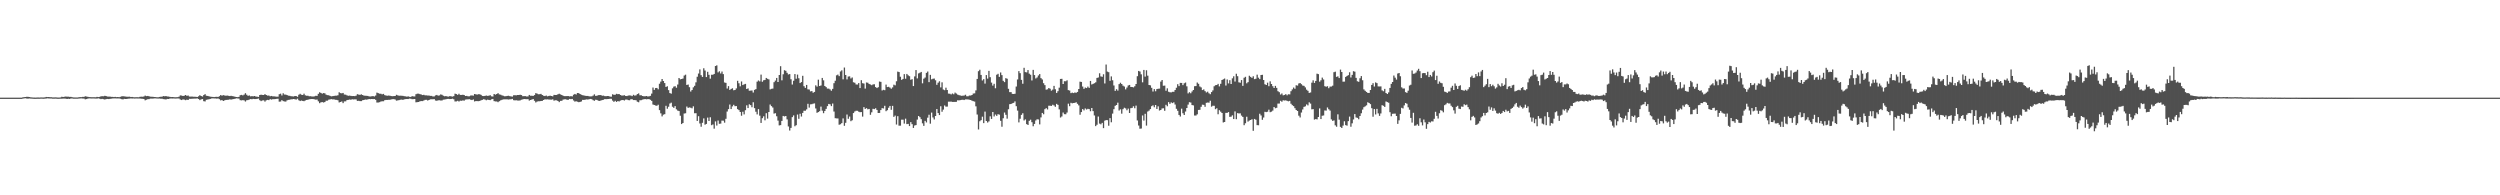 <svg xmlns="http://www.w3.org/2000/svg" width="1920" height="150"><path fill="#4f4f4f" d="M0 75h1v1H0zM1 75h1v1H1zM2 75h1v1H2zM3 75h1v1H3zM4 75h1v1H4zM5 75h1v1H5zM6 75h1v1H6zM7 75h1v1H7zM8 75h1v1H8zM9 75h1v1H9zM10 75h1v1H10zM11 75h1v1H11zM12 75h1v1H12zM13 75h1v1H13zM14 75h1v1H14zM15 75h1v1H15zM16 74.984h1v1H16zM17 74.776h1v1H17zM18 74.574h1v1H18zM19 74.492h1v1H19zM20 74.364h1v1.305H20zM21 74.323h1v1.465H21zM22 74.501h1v1.138H22zM23 74.705h1v1H23zM24 74.796h1v1H24zM25 74.899h1v1H25zM26 74.915h1v1H26zM27 74.943h1v1H27zM28 74.872h1v1H28zM29 74.87h1v1H29zM30 74.879h1v1H30zM31 74.778h1v1H31zM32 74.831h1v1H32zM33 74.856h1v1H33zM34 74.773h1v1H34zM35 74.451h1v1.211H35zM36 74.542h1v1H36zM37 74.512h1v1.124H37zM38 74.666h1v1H38zM39 74.65h1v1H39zM40 74.805h1v1H40zM41 74.815h1v1H41zM42 74.764h1v1H42zM43 74.819h1v1H43zM44 74.915h1v1H44zM45 74.892h1v1H45zM46 74.817h1v1H46zM47 74.281h1v1.527H47zM48 74.499h1v1.204H48zM49 74.284h1v1.442H49zM50 74.112h1v1.657H50zM51 74.236h1v1.776H51zM52 74.226h1v1.604H52zM53 74.38h1v1.577H53zM54 74.4h1v1.204H54zM55 74.657h1v1H55zM56 74.821h1v1H56zM57 74.844h1v1H57zM58 74.84h1v1H58zM59 74.847h1v1H59zM60 74.705h1v1H60zM61 74.556h1v1.071H61zM62 74.579h1v1H62zM63 74.398h1v1.263H63zM64 74.398h1v1.348H64zM65 73.94h1v2.353H65zM66 74.158h1v1.909H66zM67 74.35h1v1.389H67zM68 74.531h1v1.06H68zM69 74.604h1v1H69zM70 74.668h1v1H70zM71 74.627h1v1H71zM72 74.666h1v1H72zM73 74.718h1v1H73zM74 74.391h1v1.321H74zM75 74.535h1v1H75zM76 74.373h1v1.415H76zM77 73.984h1v2.147H77zM78 73.862h1v2.071H78zM79 73.917h1v2.289H79zM80 73.551h1v2.884H80zM81 73.789h1v2.358H81zM82 74.123h1v1.856H82zM83 74.183h1v1.902H83zM84 74.187h1v1.74H84zM85 74.384h1v1.376H85zM86 74.412h1v1.197H86zM87 74.556h1v1.007H87zM88 74.4h1v1.174H88zM89 74.606h1v1H89zM90 74.499h1v1.124H90zM91 74.641h1v1H91zM92 74.359h1v1.485H92zM93 73.977h1v2.213H93zM94 73.878h1v2.479H94zM95 74.018h1v1.916H95zM96 74.149h1v1.865H96zM97 74.295h1v1.691H97zM98 74.268h1v1.52H98zM99 74.247h1v1.479H99zM100 74.526h1v1.051H100zM101 74.462h1v1.22H101zM102 74.632h1v1H102zM103 74.712h1v1H103zM104 74.629h1v1H104zM105 74.666h1v1H105zM106 74.696h1v1H106zM107 74.352h1v1.323H107zM108 74.247h1v1.582H108zM109 74.311h1v1.566H109zM110 74.098h1v1.955H110zM111 73.434h1v3.635H111zM112 73.812h1v2.76H112zM113 73.663h1v2.518H113zM114 73.92h1v2.227H114zM115 74.242h1v1.508H115zM116 74.309h1v1.433H116zM117 74.332h1v1.415H117zM118 74.483h1v1.112H118zM119 74.533h1v1.025H119zM120 74.675h1v1H120zM121 74.721h1v1H121zM122 74.464h1v1.211H122zM123 74.272h1v1.547H123zM124 74.254h1v1.593H124zM125 73.801h1v2.328H125zM126 73.929h1v2.303H126zM127 73.755h1v2.637H127zM128 74.103h1v1.893H128zM129 74.13h1v1.891H129zM130 74.407h1v1.284H130zM131 74.522h1v1.085H131zM132 74.471h1v1.192H132zM133 74.595h1v1.037H133zM134 74.714h1v1H134zM135 74.65h1v1H135zM136 74.604h1v1H136zM137 74.238h1v1.442H137zM138 73.29h1v3.147H138zM139 73.366h1v3.47H139zM140 73.739h1v2.602H140zM141 73.512h1v3.005H141zM142 72.963h1v3.992H142zM143 73.597h1v2.93H143zM144 73.343h1v3.456H144zM145 74.149h1v1.737H145zM146 74.165h1v1.753H146zM147 74.128h1v1.696H147zM148 74.313h1v1.465H148zM149 74.274h1v1.472H149zM150 74.359h1v1.366H150zM151 74.483h1v1.076H151zM152 73.938h1v2.094H152zM153 73.093h1v3.834H153zM154 73.714h1v2.616H154zM155 74.133h1v1.943H155zM156 72.993h1v4.717H156zM157 72.308h1v5.601H157zM158 73.542h1v3.095H158zM159 73.654h1v2.772H159zM160 73.929h1v2.316H160zM161 74.233h1v1.756H161zM162 74.352h1v1.289H162zM163 74.444h1v1.064H163zM164 74.547h1v1.094H164zM165 74.409h1v1.231H165zM166 74.352h1v1.412H166zM167 74.444h1v1.195H167zM168 73.883h1v2.291H168zM169 72.988h1v4.106H169zM170 73.469h1v3.392H170zM171 73.057h1v4.511H171zM172 73.297h1v3.832H172zM173 73.526h1v3.225H173zM174 73.375h1v3.298H174zM175 73.563h1v3.019H175zM176 73.789h1v2.506H176zM177 73.592h1v2.923H177zM178 73.849h1v2.371H178zM179 73.988h1v2.11H179zM180 74.297h1v1.556H180zM181 74.51h1v1.016H181zM182 74.599h1v1H182zM183 74.4h1v1.318H183zM184 73.093h1v3.843H184zM185 72.858h1v4.246H185zM186 73.29h1v3.637H186zM187 72.649h1v4.468H187zM188 71.555h1v6.436H188zM189 72.757h1v4.266H189zM190 73.553h1v3.278H190zM191 73.311h1v3.122H191zM192 73.981h1v2.078H192zM193 73.842h1v2.401H193zM194 73.981h1v1.93H194zM195 73.723h1v2.374H195zM196 74.117h1v1.959H196zM197 74.261h1v1.685H197zM198 74.421h1v1.279H198zM199 72.956h1v3.996H199zM200 72.727h1v4.928H200zM201 72.901h1v4.28H201zM202 72.974h1v4.056H202zM203 72.311h1v5.713H203zM204 72.958h1v4.081H204zM205 73.407h1v3.28H205zM206 73.393h1v3.532H206zM207 73.913h1v2.241H207zM208 73.666h1v2.806H208zM209 73.995h1v2.181H209zM210 73.97h1v2.229H210zM211 74.135h1v1.939H211zM212 74.256h1v1.687H212zM213 74.226h1v1.595H213zM214 72.327h1v5.754H214zM215 71.931h1v6.024H215zM216 73.318h1v3.598H216zM217 71.645h1v6.029H217zM218 72.601h1v5.31H218zM219 72.67h1v5.372H219zM220 72.993h1v4.083H220zM221 73.48h1v3.209H221zM222 73.574h1v2.998H222zM223 73.869h1v2.394H223zM224 73.991h1v2.234H224zM225 74.071h1v1.946H225zM226 73.707h1v2.534H226zM227 73.769h1v2.708H227zM228 74.345h1v1.433H228zM229 72.764h1v4.241H229zM230 72.057h1v5.587H230zM231 72.748h1v4.463H231zM232 72.965h1v4.569H232zM233 71.915h1v5.818H233zM234 73.206h1v3.955H234zM235 73.503h1v3.264H235zM236 73.542h1v3.074H236zM237 73.931h1v2.309H237zM238 73.895h1v2.252H238zM239 74.084h1v1.959H239zM240 74.142h1v1.939H240zM241 74.007h1v2.277H241zM242 73.59h1v2.948H242zM243 73.647h1v2.797H243zM244 72.031h1v5.772H244zM245 70.862h1v8.37H245zM246 71.379h1v7.226H246zM247 71.958h1v6.432H247zM248 71.466h1v7.304H248zM249 71.702h1v6.686H249zM250 72.723h1v4.63H250zM251 73.05h1v4.285H251zM252 73.171h1v3.367H252zM253 73.645h1v2.712H253zM254 73.995h1v2.138H254zM255 73.851h1v2.49H255zM256 73.684h1v2.596H256zM257 73.448h1v3.175H257zM258 73.469h1v3.243H258zM259 73.158h1v3.85H259zM260 70.855h1v7.842H260zM261 71.503h1v6.837H261zM262 71.667h1v6.267H262zM263 71.381h1v7.826H263zM264 72.624h1v5.255H264zM265 72.688h1v5.136H265zM266 73.212h1v3.632H266zM267 73.597h1v3.083H267zM268 73.439h1v2.996H268zM269 73.624h1v2.985H269zM270 73.785h1v2.456H270zM271 73.743h1v2.639H271zM272 73.846h1v2.456H272zM273 73.476h1v2.87H273zM274 72.322h1v5.219H274zM275 72.636h1v4.77H275zM276 72.874h1v4.791H276zM277 72.457h1v5.209H277zM278 72.977h1v4.024H278zM279 73.425h1v3.381H279zM280 73.508h1v2.934H280zM281 73.597h1v2.937H281zM282 73.666h1v2.685H282zM283 74.043h1v2.01H283zM284 74.094h1v2.115H284zM285 73.933h1v2.124H285zM286 73.762h1v2.383H286zM287 74.098h1v1.971H287zM288 73.37h1v3.294H288zM289 71.109h1v7.636H289zM290 71.516h1v7.228H290zM291 71.94h1v6.567H291zM292 71.999h1v5.995H292zM293 72.427h1v5.326H293zM294 72.073h1v5.706H294zM295 73.066h1v3.889H295zM296 73.393h1v3.374H296zM297 73.515h1v3.223H297zM298 73.386h1v3.255H298zM299 73.505h1v3.152H299zM300 73.764h1v2.598H300zM301 73.858h1v2.316H301zM302 73.762h1v2.387H302zM303 73.721h1v2.696H303zM304 72.791h1v4.514H304zM305 73.196h1v3.923H305zM306 73.528h1v3.385H306zM307 73.489h1v3.115H307zM308 73.544h1v2.959H308zM309 73.64h1v3.069H309zM310 73.883h1v2.396H310zM311 73.965h1v2.152H311zM312 74.222h1v1.794H312zM313 73.972h1v2.087H313zM314 74.348h1v1.396H314zM315 74.423h1v1.398H315zM316 73.81h1v2.369H316zM317 74.052h1v2.101H317zM318 74.082h1v1.941H318zM319 72.334h1v6.265H319zM320 71.917h1v6.546H320zM321 71.947h1v6.365H321zM322 72.269h1v5.537H322zM323 72.565h1v5.04H323zM324 73h1v4.656H324zM325 72.832h1v4.401H325zM326 73.235h1v3.474H326zM327 73.219h1v3.422H327zM328 73.37h1v3.843H328zM329 73.345h1v3.436H329zM330 73.613h1v2.694H330zM331 73.643h1v2.586H331zM332 74.1h1v2.129H332zM333 74.016h1v2.094H333zM334 73.277h1v3.937H334zM335 72.913h1v4.479H335zM336 73.473h1v3.559H336zM337 73.254h1v3.763H337zM338 72.475h1v4.733H338zM339 72.814h1v4.36H339zM340 73.533h1v3.012H340zM341 73.956h1v2.506H341zM342 73.782h1v2.467H342zM343 74.11h1v1.886H343zM344 74.167h1v1.744H344zM345 73.789h1v2.271H345zM346 73.968h1v2.081H346zM347 74.176h1v1.614H347zM348 73.824h1v2.417H348zM349 71.956h1v5.992H349zM350 72.267h1v5.608H350zM351 72.842h1v4.594H351zM352 71.965h1v6.001H352zM353 72.933h1v4.376H353zM354 72.917h1v4.486H354zM355 72.778h1v4.328H355zM356 72.935h1v4.397H356zM357 73.73h1v2.749H357zM358 73.624h1v2.694H358zM359 74.007h1v2.264H359zM360 73.908h1v2.275H360zM361 73.375h1v3.202H361zM362 73.247h1v3.596H362zM363 73.489h1v2.916H363zM364 72.169h1v5.772H364zM365 72.43h1v5.189H365zM366 72.649h1v5.008H366zM367 72.35h1v5.351H367zM368 72.4h1v5.12H368zM369 72.862h1v4.138H369zM370 73.695h1v3.003H370zM371 73.798h1v2.374H371zM372 73.606h1v2.873H372zM373 73.363h1v3.619H373zM374 73.624h1v2.916H374zM375 73.469h1v3.257H375zM376 73.13h1v3.754H376zM377 73.988h1v2.303H377zM378 74.162h1v1.833H378zM379 72.205h1v5.45H379zM380 72.695h1v5.251H380zM381 72.201h1v5.704H381zM382 71.53h1v6.951H382zM383 72.503h1v5.2H383zM384 72.697h1v4.399H384zM385 73.231h1v3.449H385zM386 73.505h1v2.85H386zM387 73.954h1v2.358H387zM388 73.885h1v2.399H388zM389 73.675h1v2.598H389zM390 73.524h1v2.923H390zM391 73.853h1v2.444H391zM392 74.059h1v2.202H392zM393 74.213h1v1.694H393zM394 73.169h1v3.763H394zM395 73.13h1v3.955H395zM396 73.235h1v3.745H396zM397 72.947h1v4.257H397zM398 72.968h1v4.276H398zM399 72.757h1v4.36H399zM400 73.027h1v3.555H400zM401 73.878h1v2.47H401zM402 73.851h1v2.202H402zM403 73.817h1v2.33H403zM404 74.091h1v2.113H404zM405 74.039h1v2.103H405zM406 72.901h1v4.347H406zM407 73.51h1v3.294H407zM408 73.54h1v2.882H408zM409 73.672h1v2.392H409zM410 73.032h1v4.399H410zM411 71.539h1v7.141H411zM412 71.887h1v6.12H412zM413 72.4h1v5.395H413zM414 72.361h1v5.431H414zM415 72.075h1v5.47H415zM416 72.981h1v4.472H416zM417 73.505h1v3.307H417zM418 73.803h1v2.461H418zM419 73.352h1v3.049H419zM420 73.968h1v2.328H420zM421 73.672h1v2.767H421zM422 73.483h1v3.01H422zM423 73.743h1v2.788H423zM424 73.97h1v2.335H424zM425 72.842h1v4.466H425zM426 72.984h1v3.999H426zM427 72.915h1v4.154H427zM428 72.388h1v5.203H428zM429 71.981h1v6.441H429zM430 72.519h1v4.935H430zM431 72.949h1v4.486H431zM432 73.51h1v2.992H432zM433 73.844h1v2.442H433zM434 73.833h1v2.415H434zM435 73.789h1v2.845H435zM436 73.773h1v2.843H436zM437 74.014h1v1.957H437zM438 73.812h1v2.362H438zM439 74.059h1v1.936H439zM440 72.778h1v4.392H440zM441 72.128h1v5.887H441zM442 72.624h1v5.152H442zM443 71.418h1v6.702H443zM444 71.519h1v6.97H444zM445 72.208h1v6.056H445zM446 72.764h1v5.184H446zM447 73.103h1v3.591H447zM448 73.293h1v3.474H448zM449 73.579h1v2.98H449zM450 73.702h1v2.623H450zM451 73.67h1v2.79H451zM452 73.965h1v2.216H452zM453 74.052h1v1.925H453zM454 73.991h1v2.209H454zM455 73.407h1v3.566H455zM456 72.469h1v4.955H456zM457 73.622h1v2.998H457zM458 73.537h1v3.211H458zM459 73.082h1v4.269H459zM460 72.986h1v4.53H460zM461 72.99h1v4.198H461zM462 73.537h1v3.33H462zM463 73.446h1v3.225H463zM464 73.824h1v2.255H464zM465 73.883h1v2.325H465zM466 73.73h1v2.348H466zM467 73.794h1v2.213H467zM468 74.192h1v1.611H468zM469 74.263h1v1.616H469zM470 72.391h1v4.864H470zM471 72.803h1v5.429H471zM472 72.739h1v4.678H472zM473 72.027h1v6.283H473zM474 72.34h1v5.292H474zM475 72.201h1v5.706H475zM476 72.94h1v4.324H476zM477 73.354h1v3.536H477zM478 73.354h1v3.456H478zM479 73.107h1v4.102H479zM480 73.689h1v2.79H480zM481 73.771h1v2.66H481zM482 73.382h1v3.511H482zM483 73.256h1v3.758H483zM484 73.393h1v2.84H484zM485 73.808h1v2.396H485zM486 72.803h1v4.07H486zM487 73.434h1v3.422H487zM488 73.238h1v3.742H488zM489 72.267h1v5.887H489zM490 71.745h1v6.796H490zM491 73.18h1v3.832H491zM492 73.18h1v3.799H492zM493 73.721h1v2.786H493zM494 73.922h1v2.337H494zM495 73.911h1v2.152H495zM496 73.714h1v2.568H496zM497 74.087h1v2.051H497zM498 73.97h1v2.17H498zM499 73.624h1v3.005H499zM500 71.896h1v5.55H500zM501 67.202h1v13.094H501zM502 69.017h1v11.602H502zM503 67.621h1v13.454H503zM504 67.552h1v13.699H504zM505 68.619h1v11.829H505zM506 64.314h1v20.286H506zM507 62.659h1v24.379H507zM508 60.677h1v28.734H508zM509 62.199h1v25.871H509zM510 63.778h1v23.935H510zM511 66.788h1v14.484H511zM512 66.229h1v17.299H512zM513 69.218h1v12.758H513zM514 71.498h1v7.99H514zM515 71.922h1v6.926H515zM516 67.82h1v14.138H516zM517 66.508h1v16.329H517zM518 66.216h1v15.28H518zM519 67.394h1v16.576H519zM520 64.915h1v20.002H520zM521 59.903h1v25.418H521zM522 60.947h1v27.956H522zM523 60.661h1v34.601H523zM524 60.301h1v34.159H524zM525 57.992h1v29.185H525zM526 57.36h1v29.636H526zM527 65.213h1v16.628H527zM528 64.918h1v17.903H528zM529 66.987h1v15.5H529zM530 70.285h1v12.458H530zM531 69.095h1v14.127H531zM532 67.094h1v14.589H532zM533 65.877h1v21.092H533zM534 63.213h1v23.731H534zM535 58.953h1v33.919H535zM536 56.461h1v32.769H536zM537 53.275h1v41.529H537zM538 57.777h1v39.574H538zM539 59.088h1v35.216H539zM540 52.43h1v38.496H540zM541 54.163h1v41.604H541zM542 59.171h1v36.029H542zM543 55.14h1v35.2H543zM544 57.447h1v35.482H544zM545 60.425h1v29.62H545zM546 57.381h1v38.789H546zM547 57.401h1v38.174H547zM548 56.779h1v42.017H548zM549 50.677h1v42.573H549zM550 50.187h1v46.242H550zM551 55.618h1v36.96H551zM552 54.728h1v40.332H552zM553 56.419h1v38.508H553zM554 54.925h1v37.709H554zM555 56.925h1v35.761H555zM556 63.354h1v30.856H556zM557 63.629h1v27.594H557zM558 68.012h1v17.652H558zM559 66.158h1v17.631H559zM560 69.061h1v11.238H560zM561 68.278h1v15.484H561zM562 67.763h1v13.969H562zM563 69.301h1v11.197H563zM564 69.136h1v12.438H564zM565 67.896h1v13.566H565zM566 62.043h1v21.758H566zM567 63.94h1v20.625H567zM568 66.325h1v19.716H568zM569 62.59h1v26.294H569zM570 65.334h1v20.483H570zM571 64.78h1v23.069H571zM572 64.435h1v20.224H572zM573 68.34h1v12.55H573zM574 67.877h1v15.134H574zM575 69.699h1v10.403H575zM576 69.603h1v11.149H576zM577 69.5h1v12.868H577zM578 71.075h1v7.464H578zM579 69.04h1v13.994H579zM580 68.436h1v17.377H580zM581 62.716h1v25.125H581zM582 61.789h1v22.012H582zM583 62.533h1v26.31H583zM584 57.319h1v37.086H584zM585 62.766h1v28.027H585zM586 61.656h1v27.672H586zM587 61.386h1v31.009H587zM588 59.853h1v27.107H588zM589 60.512h1v30.57H589zM590 60.96h1v25.035H590zM591 68.674h1v11.618H591zM592 68.204h1v13.298H592zM593 68.047h1v14.516H593zM594 63.11h1v24.125H594zM595 61.915h1v25.038H595zM596 59.873h1v29.432H596zM597 62.991h1v29.606H597zM598 57.623h1v38.682H598zM599 50.853h1v45.255H599zM600 61.716h1v31.142H600zM601 57.037h1v31.998H601zM602 53.906h1v35.516H602zM603 54.364h1v34.717H603zM604 55.916h1v35.761H604zM605 57.182h1v39.952H605zM606 56.898h1v43.335H606zM607 60.883h1v37.345H607zM608 64.915h1v25.058H608zM609 62.02h1v26.601H609zM610 56.873h1v40.082H610zM611 60.471h1v35.702H611zM612 57.319h1v30.655H612zM613 60.114h1v31.115H613zM614 63.773h1v23.584H614zM615 63.032h1v26.448H615zM616 58.214h1v28.524H616zM617 66.206h1v18.86H617zM618 67.488h1v17.551H618zM619 65.204h1v18.819H619zM620 68.603h1v11.096H620zM621 68.765h1v13.857H621zM622 70.21h1v9.927H622zM623 69.944h1v10.076H623zM624 71.244h1v8.354H624zM625 70.596h1v8.814H625zM626 65.547h1v17.757H626zM627 66.531h1v20.124H627zM628 61.205h1v24.868H628zM629 66.039h1v19.387H629zM630 65.625h1v16.267H630zM631 59.859h1v25.152H631zM632 61.7h1v25.239H632zM633 66.048h1v19.208H633zM634 66.911h1v16.686H634zM635 68.067h1v13.454H635zM636 68.024h1v11.788H636zM637 68.655h1v11.488H637zM638 69.681h1v11.824H638zM639 68.275h1v11.215H639zM640 63.876h1v21.781H640zM641 62.013h1v28.785H641zM642 57.85h1v33.09H642zM643 57.31h1v33.676H643zM644 58.452h1v37.363H644zM645 54.886h1v40.54H645zM646 54.03h1v40.529H646zM647 60.903h1v30.016H647zM648 51.846h1v44.749H648zM649 57.61h1v36.683H649zM650 60.979h1v26.988H650zM651 58.761h1v32.499H651zM652 58.605h1v30.913H652zM653 60.26h1v32.843H653zM654 59.491h1v32.852H654zM655 63.181h1v23.642H655zM656 63.547h1v22.035H656zM657 64.851h1v20.192H657zM658 64.897h1v20.179H658zM659 63.771h1v21.998H659zM660 67.625h1v18.528H660zM661 61.606h1v24.454H661zM662 63.885h1v25.649H662zM663 64.153h1v18.135H663zM664 68.031h1v15.647H664zM665 63.329h1v19.698H665zM666 63.56h1v20.414H666zM667 64.455h1v19.217H667zM668 64.854h1v23.323H668zM669 65.426h1v20.838H669zM670 64.815h1v18.75H670zM671 64.705h1v19.13H671zM672 66.85h1v16.315H672zM673 67.621h1v16.803H673zM674 66.953h1v19.838H674zM675 62.643h1v24.097H675zM676 62.894h1v21.657H676zM677 69.463h1v13.607H677zM678 68.976h1v14.303H678zM679 69.257h1v12.021H679zM680 64.95h1v20.453H680zM681 66.843h1v17.789H681zM682 66.644h1v16.095H682zM683 67.271h1v14.083H683zM684 68.127h1v16.201H684zM685 67.133h1v14.179H685zM686 65.005h1v24.772H686zM687 65.531h1v23.262H687zM688 62.414h1v33.207H688zM689 54.993h1v34.255H689zM690 55.362h1v41.167H690zM691 58.932h1v37.576H691zM692 61.329h1v30.584H692zM693 60.612h1v31.309H693zM694 56.918h1v37.986H694zM695 60.443h1v30.68H695zM696 56.804h1v38.553H696zM697 57.857h1v37.267H697zM698 58.532h1v38.288H698zM699 61.217h1v32.557H699zM700 60.839h1v34.546H700zM701 66.119h1v32.136H701zM702 58.681h1v37.723H702zM703 53.806h1v42.259H703zM704 60.194h1v31.637H704zM705 56.374h1v32.708H705zM706 55.836h1v34.184H706zM707 55.231h1v36.303H707zM708 64.011h1v30.721H708zM709 60.429h1v36.256H709zM710 59.562h1v33.259H710zM711 55.982h1v38.061H711zM712 54.916h1v35.436H712zM713 63.073h1v25.031H713zM714 57.497h1v37.464H714zM715 60.949h1v25.523H715zM716 60.45h1v29.785H716zM717 60.303h1v31.44H717zM718 61.62h1v27.475H718zM719 65.112h1v18.629H719zM720 63.503h1v23.323H720zM721 62.418h1v25.974H721zM722 67.117h1v14.488H722zM723 63.229h1v22.561H723zM724 68.765h1v15.415H724zM725 69.28h1v11.71H725zM726 67.305h1v14.607H726zM727 69.141h1v12.749H727zM728 71.878h1v6.214H728zM729 71.963h1v6.118H729zM730 72.489h1v5.566H730zM731 71.791h1v6.487H731zM732 72.382h1v5.878H732zM733 71.132h1v7.16H733zM734 71.841h1v6.347H734zM735 72.649h1v4.358H735zM736 73.084h1v4.028H736zM737 73.331h1v3.55H737zM738 73.59h1v3.133H738zM739 73.487h1v3.131H739zM740 73.389h1v3.468H740zM741 72.775h1v3.577H741zM742 73.945h1v2.385H742zM743 73.924h1v2.472H743zM744 73.389h1v3.182H744zM745 73.391h1v3.397H745zM746 72.968h1v4.413H746zM747 71.841h1v5.892H747zM748 71.663h1v6.349H748zM749 69.429h1v12.209H749zM750 60.622h1v27.356H750zM751 54.668h1v44.777H751zM752 53.568h1v39.554H752zM753 57.552h1v34.731H753zM754 61.78h1v27.832H754zM755 60.775h1v33.806H755zM756 64.199h1v21.531H756zM757 57.648h1v35.267H757zM758 60.379h1v33.71H758zM759 54.408h1v38.817H759zM760 59.292h1v30.064H760zM761 63.437h1v27.917H761zM762 65.739h1v20.279H762zM763 64.378h1v25.047H763zM764 67.797h1v20.185H764zM765 57.42h1v31.545H765zM766 56.683h1v31.012H766zM767 59.038h1v29.02H767zM768 55.653h1v37.109H768zM769 57.694h1v39.62H769zM770 62.064h1v28.762H770zM771 63.059h1v23.371H771zM772 60.017h1v28.151H772zM773 60.457h1v30.68H773zM774 68.216h1v15.706H774zM775 70.743h1v9.3H775zM776 70.743h1v9.153H776zM777 72.084h1v7.205H777zM778 72.21h1v6.816H778zM779 71.981h1v5.898H779zM780 66.433h1v15.104H780zM781 61.05h1v23.909H781zM782 54.623h1v39.4H782zM783 56.209h1v34.971H783zM784 61.338h1v26.899H784zM785 64.316h1v22.673H785zM786 52.096h1v40.407H786zM787 55.376h1v36.299H787zM788 55.618h1v39.737H788zM789 53.822h1v42.152H789zM790 56.554h1v36.217H790zM791 57.376h1v34.511H791zM792 61.803h1v32.046H792zM793 53.636h1v43.317H793zM794 57.626h1v37.569H794zM795 60.242h1v32.291H795zM796 59.516h1v32.094H796zM797 57.946h1v33.795H797zM798 56.873h1v38.64H798zM799 59.983h1v30.181H799zM800 61.054h1v25.685H800zM801 63.897h1v23.884H801zM802 65.401h1v18.446H802zM803 68.845h1v14.189H803zM804 68.6h1v15.457H804zM805 67.568h1v13.637H805zM806 68.124h1v13.104H806zM807 69.61h1v11.735H807zM808 68.811h1v11.65H808zM809 65.948h1v15.042H809zM810 68.578h1v13.431H810zM811 71.37h1v8.418H811zM812 70.04h1v10.488H812zM813 67.316h1v16.686H813zM814 60.642h1v29.609H814zM815 60.505h1v28.945H815zM816 64.49h1v21.916H816zM817 62.382h1v25.301H817zM818 62.437h1v25.333H818zM819 61.707h1v24.692H819zM820 69.207h1v10.391H820zM821 69.523h1v12.014H821zM822 71.526h1v7.404H822zM823 71.098h1v8.249H823zM824 71.491h1v7.617H824zM825 70.992h1v8.027H825zM826 71.283h1v7.249H826zM827 70.58h1v9.13H827zM828 68.376h1v12.55H828zM829 62.704h1v25.431H829zM830 62.949h1v23.108H830zM831 66.481h1v17.26H831zM832 68.257h1v16.516H832zM833 67.245h1v16.07H833zM834 67.621h1v16.498H834zM835 66.495h1v17.045H835zM836 67.472h1v16.347H836zM837 62.164h1v23.3H837zM838 64.879h1v18.086H838zM839 64.412h1v20.941H839zM840 63.883h1v24.797H840zM841 63.238h1v33.646H841zM842 59.878h1v35.926H842zM843 59.475h1v30.018H843zM844 56.273h1v38.634H844zM845 58.692h1v36.78H845zM846 58.985h1v35.363H846zM847 57.019h1v41.369H847zM848 64.126h1v28.572H848zM849 49.553h1v42.653H849zM850 55.014h1v37.306H850zM851 55.465h1v41.09H851zM852 62.059h1v28.645H852zM853 58.697h1v35.228H853zM854 61.624h1v25.619H854zM855 65.648h1v18.21H855zM856 69.798h1v11.456H856zM857 68.525h1v12.092H857zM858 69.564h1v9.274H858zM859 64.636h1v20.279H859zM860 63.535h1v20.423H860zM861 64.503h1v22.811H861zM862 65.815h1v18.045H862zM863 66.465h1v16.285H863zM864 68.669h1v14.585H864zM865 67.209h1v17.48H865zM866 65.618h1v17.789H866zM867 65.215h1v21.584H867zM868 66.79h1v16.331H868zM869 66.827h1v16.008H869zM870 67.106h1v14.486H870zM871 66.238h1v16.889H871zM872 64.499h1v16.608H872zM873 58.502h1v34.019H873zM874 54.481h1v41.946H874zM875 54.95h1v43.937H875zM876 57.083h1v41.639H876zM877 63.226h1v25.452H877zM878 53.684h1v38.938H878zM879 58.809h1v28.592H879zM880 53.979h1v42.463H880zM881 58.115h1v27.567H881zM882 65.286h1v19.668H882zM883 65.559h1v18.19H883zM884 67.41h1v14.136H884zM885 70.296h1v10.581H885zM886 68.42h1v13.948H886zM887 70.086h1v10.579H887zM888 68.41h1v15.303H888zM889 68.147h1v13.541H889zM890 68.067h1v16.803H890zM891 62.654h1v21.836H891zM892 61.43h1v21.895H892zM893 65.858h1v17.276H893zM894 65.735h1v19.35H894zM895 69.678h1v10.813H895zM896 67.827h1v13.763H896zM897 70.454h1v7.993H897zM898 70.88h1v8.901H898zM899 70.942h1v7.709H899zM900 70.498h1v8.705H900zM901 70.48h1v8.13H901zM902 69.106h1v11.188H902zM903 67.374h1v16.162H903zM904 64.684h1v20.419H904zM905 66.138h1v22.113H905zM906 63.645h1v25.866H906zM907 63.689h1v19.783H907zM908 65.357h1v21.607H908zM909 63.952h1v24.374H909zM910 63.361h1v22.296H910zM911 66.321h1v16.635H911zM912 71.748h1v8.563H912zM913 70.821h1v7.665H913zM914 71.651h1v7.091H914zM915 70.226h1v10.446H915zM916 69.138h1v11.815H916zM917 66.195h1v22.527H917zM918 66.08h1v22.664H918zM919 63.384h1v24.406H919zM920 64.348h1v20.076H920zM921 66.426h1v17.89H921zM922 67.108h1v14.919H922zM923 69.152h1v11.243H923zM924 68.651h1v11.891H924zM925 69.971h1v12.06H925zM926 71.029h1v7.903H926zM927 70.379h1v8.368H927zM928 71.651h1v7.178H928zM929 72.359h1v5.001H929zM930 70.699h1v11.22H930zM931 69.44h1v11.774H931zM932 66.264h1v15.01H932zM933 65.449h1v18.407H933zM934 65.289h1v17.88H934zM935 64.389h1v23.362H935zM936 66.357h1v18.295H936zM937 64.352h1v21.424H937zM938 61.455h1v25.349H938zM939 60.855h1v33.195H939zM940 60.308h1v33.376H940zM941 65.682h1v21.012H941zM942 61.05h1v25.635H942zM943 64.059h1v22.028H943zM944 61.613h1v28.128H944zM945 64.52h1v25.077H945zM946 60.168h1v28.416H946zM947 58.553h1v32.909H947zM948 62.636h1v22.939H948zM949 56.63h1v34.921H949zM950 58.543h1v28.361H950zM951 63.215h1v23.923H951zM952 63.535h1v23.497H952zM953 61.496h1v27.306H953zM954 65.929h1v23.861H954zM955 59.718h1v36.42H955zM956 58.976h1v35.679H956zM957 63.975h1v25.665H957zM958 63.084h1v30.282H958zM959 58.175h1v34.406H959zM960 59.019h1v33.154H960zM961 59.807h1v31.799H961zM962 58.589h1v41.875H962zM963 60.768h1v30.597H963zM964 60.452h1v31.499H964zM965 57.339h1v38.766H965zM966 59.628h1v36.562H966zM967 60.777h1v26.569H967zM968 57.616h1v31.044H968zM969 57.442h1v34.557H969zM970 61.42h1v28.846H970zM971 64.698h1v21.149H971zM972 65.302h1v20.808H972zM973 63.512h1v22.309H973zM974 66.177h1v18.052H974zM975 62.453h1v23.699H975zM976 64.529h1v21.206H976zM977 66.195h1v18.766H977zM978 67.564h1v14.617H978zM979 65.968h1v17.157H979zM980 67.5h1v15.296H980zM981 70.063h1v9.485H981zM982 70.793h1v8.705H982zM983 72.581h1v4.843H983zM984 71.8h1v6.352H984zM985 73.226h1v3.788H985zM986 72.887h1v4.321H986zM987 72.297h1v4.745H987zM988 73.219h1v4.223H988zM989 72.384h1v5.42H989zM990 72.496h1v4.976H990zM991 70.065h1v9.581H991zM992 68.646h1v12.152H992zM993 67.211h1v14.321H993zM994 68.17h1v14.932H994zM995 65.479h1v19.023H995zM996 65.719h1v19.522H996zM997 64.112h1v24.711H997zM998 63.732h1v26.464H998zM999 64.677h1v21.767H999zM1000 65.701h1v18.345H1000zM1001 65.927h1v16.13H1001zM1002 67.104h1v14.569H1002zM1003 68.875h1v11.284H1003zM1004 69.713h1v11.225H1004zM1005 71.377h1v7.237H1005zM1006 71.001h1v8.547H1006zM1007 63.483h1v20.478H1007zM1008 61.681h1v22.145H1008zM1009 63.712h1v28.142H1009zM1010 62.162h1v29.277H1010zM1011 56.568h1v35.141H1011zM1012 56.916h1v32.93H1012zM1013 62.709h1v20.549H1013zM1014 61.624h1v29.812H1014zM1015 59.596h1v29.295H1015zM1016 61.036h1v27.617H1016zM1017 66.216h1v18.636H1017zM1018 66.595h1v18.361H1018zM1019 66.22h1v16.329H1019zM1020 67.74h1v16.185H1020zM1021 66.49h1v18.434H1021zM1022 66.433h1v25.246H1022zM1023 65.815h1v27.004H1023zM1024 55.444h1v37.018H1024zM1025 55.048h1v41.195H1025zM1026 59.052h1v38.256H1026zM1027 58.646h1v29.16H1027zM1028 59.956h1v31.968H1028zM1029 53.442h1v44.012H1029zM1030 55.3h1v43.019H1030zM1031 62.739h1v33.699H1031zM1032 62.677h1v30.449H1032zM1033 59.097h1v36.995H1033zM1034 58.296h1v38.219H1034zM1035 57.697h1v35.328H1035zM1036 55.518h1v34.015H1036zM1037 59.493h1v37.819H1037zM1038 57.502h1v37.217H1038zM1039 54.694h1v37.075H1039zM1040 55.053h1v32.538H1040zM1041 59.825h1v30.371H1041zM1042 62.425h1v28.112H1042zM1043 62.807h1v28.769H1043zM1044 60.123h1v28.956H1044zM1045 58.424h1v28.558H1045zM1046 61.62h1v22.568H1046zM1047 68.674h1v13.632H1047zM1048 69.747h1v11.897H1048zM1049 70.603h1v10.304H1049zM1050 71.388h1v7.139H1050zM1051 71.363h1v7.734H1051zM1052 69.127h1v10.845H1052zM1053 65.254h1v17.839H1053zM1054 63.888h1v25.786H1054zM1055 66.479h1v17.263H1055zM1056 63.306h1v24.594H1056zM1057 63.837h1v19.748H1057zM1058 66.339h1v20.753H1058zM1059 66.417h1v22.561H1059zM1060 66.353h1v20.801H1060zM1061 69.413h1v11.398H1061zM1062 70.079h1v11.154H1062zM1063 68.273h1v13.838H1063zM1064 71.4h1v6.528H1064zM1065 72.176h1v6.253H1065zM1066 70.979h1v7.926H1066zM1067 67.522h1v18.645H1067zM1068 64.396h1v24.889H1068zM1069 62.963h1v24.422H1069zM1070 58.033h1v29.281H1070zM1071 59.658h1v27.592H1071zM1072 61.153h1v27.958H1072zM1073 56.454h1v38.675H1073zM1074 56.046h1v36.388H1074zM1075 58.562h1v28.904H1075zM1076 67.049h1v15.75H1076zM1077 68.001h1v15.29H1077zM1078 67.923h1v13.001H1078zM1079 70.775h1v8.325H1079zM1080 71.338h1v8.311H1080zM1081 69.619h1v12.834H1081zM1082 65.668h1v18.627H1082zM1083 65.083h1v25.473H1083zM1084 54.092h1v40.069H1084zM1085 56.676h1v29.975H1085zM1086 56.493h1v40.071H1086zM1087 55.703h1v40.636H1087zM1088 54.147h1v41.275H1088zM1089 52.828h1v43.77H1089zM1090 54.7h1v36.127H1090zM1091 59.96h1v33.994H1091zM1092 56.266h1v40.016H1092zM1093 56.069h1v35.752H1093zM1094 56.19h1v37.755H1094zM1095 57.74h1v41.202H1095zM1096 55.117h1v40.213H1096zM1097 59.173h1v34.418H1097zM1098 57.566h1v36.553H1098zM1099 58.727h1v34.438H1099zM1100 55.451h1v37.819H1100zM1101 54.236h1v36.988H1101zM1102 61.501h1v24.385H1102zM1103 58.173h1v30.838H1103zM1104 64.341h1v26.704H1104zM1105 62.551h1v24.427H1105zM1106 63.615h1v21.023H1106zM1107 63.961h1v21.067H1107zM1108 66.687h1v19.581H1108zM1109 70.358h1v10.426H1109zM1110 70.695h1v9.426H1110zM1111 71.368h1v7.645H1111zM1112 70.324h1v9.162H1112zM1113 70.219h1v9.256H1113zM1114 67.348h1v13.836H1114zM1115 65.904h1v16.365H1115zM1116 69.138h1v15.61H1116zM1117 64.124h1v23.14H1117zM1118 65.881h1v16.141H1118zM1119 68.321h1v12.918H1119zM1120 66.122h1v17.317H1120zM1121 65.462h1v18.32H1121zM1122 69.01h1v12.802H1122zM1123 69.344h1v12.673H1123zM1124 69.683h1v10.371H1124zM1125 68.923h1v11.895H1125zM1126 69.626h1v10.723H1126zM1127 68.575h1v13.726H1127zM1128 66.985h1v16.96H1128zM1129 59.276h1v33.152H1129zM1130 58.09h1v31.678H1130zM1131 59.848h1v29.155H1131zM1132 59.596h1v30.639H1132zM1133 56.845h1v39.137H1133zM1134 58.502h1v37.054H1134zM1135 55.614h1v39.215H1135zM1136 58.463h1v34.624H1136zM1137 54.877h1v35.34H1137zM1138 53.728h1v35.498H1138zM1139 66.932h1v19.806H1139zM1140 65.799h1v22.843H1140zM1141 64.68h1v22.09H1141zM1142 60.558h1v25.711H1142zM1143 66.918h1v14.896H1143zM1144 64.547h1v19.748H1144zM1145 66.183h1v16.324H1145zM1146 65.08h1v20.121H1146zM1147 66.264h1v16.924H1147zM1148 68.049h1v16.899H1148zM1149 67.11h1v19.806H1149zM1150 64.334h1v23.01H1150zM1151 65.641h1v20.996H1151zM1152 66.433h1v21.053H1152zM1153 63.94h1v22.806H1153zM1154 66.037h1v19.137H1154zM1155 65.099h1v20.977H1155zM1156 60.033h1v24.253H1156zM1157 68.472h1v17.1H1157zM1158 66.52h1v18.622H1158zM1159 66.14h1v20.593H1159zM1160 67.55h1v16.045H1160zM1161 65.54h1v17.375H1161zM1162 65.105h1v16.761H1162zM1163 70.184h1v9.952H1163zM1164 69.804h1v9.249H1164zM1165 69.344h1v12.609H1165zM1166 68.987h1v13.761H1166zM1167 69.374h1v11.719H1167zM1168 67.619h1v14.656H1168zM1169 66.875h1v16.551H1169zM1170 68.944h1v13.571H1170zM1171 69.365h1v11.035H1171zM1172 68.52h1v14.408H1172zM1173 63.242h1v18.457H1173zM1174 60.281h1v26.109H1174zM1175 58.894h1v31.254H1175zM1176 58.097h1v35.361H1176zM1177 53.506h1v36.882H1177zM1178 57.399h1v37.203H1178zM1179 57.069h1v34.5H1179zM1180 58.813h1v38.16H1180zM1181 62.254h1v26.91H1181zM1182 65.536h1v25.496H1182zM1183 57.687h1v33.198H1183zM1184 57.328h1v37.526H1184zM1185 55.733h1v39.783H1185zM1186 61.024h1v28.302H1186zM1187 60.491h1v35.681H1187zM1188 59.921h1v26.184H1188zM1189 57.614h1v32.323H1189zM1190 54.563h1v41.936H1190zM1191 57.424h1v37.091H1191zM1192 55.307h1v39.549H1192zM1193 57.452h1v33.692H1193zM1194 62.21h1v23.996H1194zM1195 63.435h1v22.09H1195zM1196 62.54h1v26.354H1196zM1197 58.82h1v34.006H1197zM1198 63.629h1v25.175H1198zM1199 63.05h1v25.065H1199zM1200 66.902h1v17.153H1200zM1201 64.799h1v20.146H1201zM1202 64.794h1v19.043H1202zM1203 64.094h1v22.319H1203zM1204 64.7h1v20.046H1204zM1205 67.518h1v15.722H1205zM1206 68.314h1v12.948H1206zM1207 69.109h1v12.337H1207zM1208 70.53h1v8.588H1208zM1209 70.619h1v8.087H1209zM1210 72.041h1v6.04H1210zM1211 72.272h1v5.514H1211zM1212 71.844h1v6.246H1212zM1213 72.764h1v4.836H1213zM1214 72.67h1v4.676H1214zM1215 72.478h1v5.138H1215zM1216 72.725h1v5.264H1216zM1217 72.885h1v4.495H1217zM1218 72.459h1v5.088H1218zM1219 72.693h1v5.322H1219zM1220 72.473h1v4.626H1220zM1221 72.858h1v4.621H1221zM1222 73.398h1v3.202H1222zM1223 73.363h1v3.523H1223zM1224 73.888h1v2.408H1224zM1225 73.354h1v3.22H1225zM1226 73.196h1v3.262H1226zM1227 73.656h1v2.863H1227zM1228 73.693h1v2.756H1228zM1229 73.517h1v2.824H1229zM1230 73.309h1v3.248H1230zM1231 72.704h1v4.923H1231zM1232 73.222h1v3.87H1232zM1233 71.352h1v7.155H1233zM1234 64.922h1v18.737H1234zM1235 64.243h1v21.27H1235zM1236 54.105h1v38.064H1236zM1237 56.614h1v36.69H1237zM1238 53.254h1v43.264H1238zM1239 55.655h1v42.248H1239zM1240 57.692h1v33.973H1240zM1241 55.726h1v40.556H1241zM1242 58.539h1v34.589H1242zM1243 55.119h1v32H1243zM1244 52.176h1v37.773H1244zM1245 58.328h1v32.3H1245zM1246 58.731h1v35.203H1246zM1247 63.574h1v27.48H1247zM1248 60.878h1v27.949H1248zM1249 60.333h1v31.705H1249zM1250 57.667h1v28.437H1250zM1251 63.142h1v20.417H1251zM1252 57.172h1v36.482H1252zM1253 60.26h1v28.764H1253zM1254 57.866h1v32.005H1254zM1255 53.876h1v34.816H1255zM1256 55.678h1v38.583H1256zM1257 57.278h1v33.062H1257zM1258 59.177h1v30.675H1258zM1259 64.659h1v19.153H1259zM1260 69.82h1v11.138H1260zM1261 69.257h1v11.064H1261zM1262 70.702h1v9.3H1262zM1263 71.223h1v7.027H1263zM1264 67.175h1v14.276H1264zM1265 69.157h1v10.81H1265zM1266 64.057h1v21.81H1266zM1267 58.626h1v29.936H1267zM1268 59.386h1v29.952H1268zM1269 59.445h1v32.216H1269zM1270 59.239h1v33.026H1270zM1271 58.173h1v35.653H1271zM1272 57.786h1v38.171H1272zM1273 58.797h1v32.374H1273zM1274 55.527h1v39.51H1274zM1275 54.165h1v38.773H1275zM1276 58.047h1v35.148H1276zM1277 54.932h1v39.847H1277zM1278 57.06h1v31.877H1278zM1279 54.943h1v38.189H1279zM1280 56.994h1v37.157H1280zM1281 56.019h1v37.356H1281zM1282 55.138h1v42.39H1282zM1283 61.755h1v29.574H1283zM1284 57.578h1v34.511H1284zM1285 59.912h1v35.374H1285zM1286 63.114h1v28.56H1286zM1287 65.25h1v18.595H1287zM1288 68.722h1v16.901H1288zM1289 67.854h1v16.67H1289zM1290 63.059h1v20.249H1290zM1291 67.912h1v16.104H1291zM1292 67.218h1v13.724H1292zM1293 64.943h1v17.054H1293zM1294 69.85h1v10.426H1294zM1295 70.237h1v9.595H1295zM1296 70.436h1v10.304H1296zM1297 66.788h1v15.415H1297zM1298 62.128h1v25.656H1298zM1299 63.167h1v24.539H1299zM1300 66.543h1v17.826H1300zM1301 68.145h1v16.1H1301zM1302 66.975h1v16.354H1302zM1303 64.286h1v23.246H1303zM1304 69.088h1v11.682H1304zM1305 69.832h1v10.643H1305zM1306 69.363h1v9.728H1306zM1307 71.006h1v8.265H1307zM1308 72.498h1v5.768H1308zM1309 71.981h1v6.258H1309zM1310 71.15h1v7.768H1310zM1311 70.356h1v10.27H1311zM1312 67.662h1v16.093H1312zM1313 65.636h1v18.581H1313zM1314 64.883h1v19.554H1314zM1315 63.947h1v19.048H1315zM1316 65.6h1v17.143H1316zM1317 61.061h1v23.925H1317zM1318 62.487h1v22.11H1318zM1319 65.456h1v24.255H1319zM1320 61.111h1v25.605H1320zM1321 61.233h1v23.962H1321zM1322 64.897h1v21.556H1322zM1323 63.794h1v23.335H1323zM1324 60.69h1v26.651H1324zM1325 60.812h1v28.874H1325zM1326 64.705h1v22.49H1326zM1327 55.009h1v41.584H1327zM1328 50.466h1v47.015H1328zM1329 50.796h1v39.821H1329zM1330 54.153h1v38.872H1330zM1331 56.06h1v37.05H1331zM1332 55.911h1v38.421H1332zM1333 51.622h1v39.785H1333zM1334 57.603h1v34.388H1334zM1335 62.567h1v31.692H1335zM1336 55.875h1v38.638H1336zM1337 60.081h1v34.216H1337zM1338 64.936h1v23.909H1338zM1339 67.449h1v17.533H1339zM1340 68.397h1v15.56H1340zM1341 70.505h1v9.144H1341zM1342 68.644h1v13.264H1342zM1343 67.33h1v17.558H1343zM1344 63.741h1v24.301H1344zM1345 65.414h1v17.606H1345zM1346 65.119h1v20.375H1346zM1347 64.011h1v20.968H1347zM1348 68.93h1v13.227H1348zM1349 65.543h1v19.46H1349zM1350 64.053h1v23.404H1350zM1351 64.314h1v20.787H1351zM1352 61.192h1v24.289H1352zM1353 65.602h1v19.128H1353zM1354 66.378h1v16.965H1354zM1355 66.598h1v14.786H1355zM1356 60.223h1v30.33H1356zM1357 59.573h1v32.852H1357zM1358 60.807h1v34.633H1358zM1359 62.81h1v26.075H1359zM1360 56.197h1v37.51H1360zM1361 56.522h1v37.258H1361zM1362 61.173h1v31.314H1362zM1363 58.694h1v36.086H1363zM1364 57.534h1v37.267H1364zM1365 54.822h1v39.579H1365zM1366 57.278h1v38.542H1366zM1367 52.132h1v45.253H1367zM1368 54.391h1v39.048H1368zM1369 54.9h1v42.561H1369zM1370 59.619h1v30.096H1370zM1371 53.696h1v41.154H1371zM1372 50.812h1v44.644H1372zM1373 58.976h1v30.469H1373zM1374 58.88h1v31.776H1374zM1375 54.082h1v36.631H1375zM1376 60.896h1v33.399H1376zM1377 55.79h1v34.475H1377zM1378 55.186h1v33.875H1378zM1379 54.918h1v41.119H1379zM1380 53.613h1v41.096H1380zM1381 63.05h1v25.093H1381zM1382 63.691h1v22.589H1382zM1383 61.462h1v28.675H1383zM1384 64.359h1v25.457H1384zM1385 62.954h1v23.96H1385zM1386 61.645h1v30.849H1386zM1387 61.242h1v30.549H1387zM1388 60.274h1v29.81H1388zM1389 54.556h1v37.899H1389zM1390 55.772h1v38.089H1390zM1391 57.678h1v37.588H1391zM1392 57.275h1v34.04H1392zM1393 61.295h1v26.871H1393zM1394 59.571h1v34.312H1394zM1395 59.054h1v35.132H1395zM1396 61.18h1v28.771H1396zM1397 57.841h1v36.754H1397zM1398 61.253h1v31.602H1398zM1399 59.679h1v35.422H1399zM1400 55.891h1v40.586H1400zM1401 60.764h1v32.337H1401zM1402 52.061h1v44.108H1402zM1403 53.551h1v42.202H1403zM1404 55.428h1v37.127H1404zM1405 55.112h1v41.682H1405zM1406 55.284h1v41.35H1406zM1407 53.355h1v39.954H1407zM1408 61.269h1v28.123H1408zM1409 59.475h1v35.015H1409zM1410 59.665h1v35.626H1410zM1411 62.08h1v22.337H1411zM1412 63.515h1v23.676H1412zM1413 63.05h1v24.244H1413zM1414 68.868h1v12.243H1414zM1415 70.177h1v9.522H1415zM1416 69.505h1v10.584H1416zM1417 68.683h1v12.95H1417zM1418 68.003h1v14.429H1418zM1419 65.357h1v18.249H1419zM1420 60.303h1v29.116H1420zM1421 57.74h1v34.614H1421zM1422 53.78h1v39.057H1422zM1423 60.079h1v30.302H1423zM1424 64.952h1v22.152H1424zM1425 59.944h1v30.229H1425zM1426 57.063h1v38.835H1426zM1427 57.937h1v37.462H1427zM1428 64.211h1v25.66H1428zM1429 54.046h1v39.698H1429zM1430 56.554h1v37.622H1430zM1431 61.402h1v25.777H1431zM1432 60.365h1v28.707H1432zM1433 56.202h1v37.594H1433zM1434 55.357h1v42.09H1434zM1435 62.647h1v26.368H1435zM1436 66.291h1v19.153H1436zM1437 64.075h1v25.196H1437zM1438 61.214h1v24.2H1438zM1439 63.547h1v27.304H1439zM1440 61.004h1v29.938H1440zM1441 63.496h1v22.895H1441zM1442 66.454h1v21.259H1442zM1443 64.178h1v20.183H1443zM1444 65.668h1v17.993H1444zM1445 67.09h1v17.514H1445zM1446 70.287h1v8.986H1446zM1447 67.41h1v13.63H1447zM1448 66.76h1v15.344H1448zM1449 62.517h1v22.87H1449zM1450 64.314h1v21.753H1450zM1451 59.713h1v28.737H1451zM1452 56.87h1v28.205H1452zM1453 61.61h1v23.85H1453zM1454 61.503h1v38.803H1454zM1455 61.933h1v27.913H1455zM1456 57.22h1v33.717H1456zM1457 58.836h1v30.039H1457zM1458 63.396h1v25.649H1458zM1459 55.316h1v36.303H1459zM1460 63.94h1v23.708H1460zM1461 57.658h1v30.655H1461zM1462 57.639h1v35.8H1462zM1463 60.42h1v26.191H1463zM1464 62.716h1v24.44H1464zM1465 62.077h1v25.303H1465zM1466 61.725h1v29.043H1466zM1467 64.192h1v23.55H1467zM1468 68.154h1v19.265H1468zM1469 70.278h1v10.506H1469zM1470 68.291h1v15.587H1470zM1471 68.559h1v15.054H1471zM1472 71.23h1v8.528H1472zM1473 71.434h1v6.876H1473zM1474 70.498h1v8.716H1474zM1475 70.381h1v8.37H1475zM1476 70.184h1v9.258H1476zM1477 68.964h1v10.838H1477zM1478 69.926h1v10.254H1478zM1479 68.754h1v12.763H1479zM1480 66.875h1v17.322H1480zM1481 67.065h1v16.97H1481zM1482 66.959h1v22.628H1482zM1483 64.728h1v18.579H1483zM1484 58.813h1v27.329H1484zM1485 60.088h1v24.818H1485zM1486 65.023h1v22.454H1486zM1487 65.273h1v23.573H1487zM1488 60.292h1v27.812H1488zM1489 60.665h1v31.211H1489zM1490 62.505h1v25.759H1490zM1491 61.826h1v26.592H1491zM1492 60.748h1v27.997H1492zM1493 65.382h1v24.447H1493zM1494 66.122h1v22.529H1494zM1495 57.653h1v33.893H1495zM1496 64.968h1v24.315H1496zM1497 62.849h1v26.13H1497zM1498 63.364h1v25.125H1498zM1499 59.042h1v36.02H1499zM1500 65.362h1v27.26H1500zM1501 63.819h1v25.216H1501zM1502 65.847h1v17.153H1502zM1503 63.027h1v24.635H1503zM1504 61.752h1v31.064H1504zM1505 64.13h1v26.766H1505zM1506 65.293h1v23.861H1506zM1507 57.214h1v31.16H1507zM1508 61.219h1v30.14H1508zM1509 58.28h1v34.411H1509zM1510 62.537h1v25.608H1510zM1511 64.65h1v22.328H1511zM1512 60.5h1v26.294H1512zM1513 64.524h1v22.449H1513zM1514 64.247h1v20.179H1514zM1515 60.402h1v35.267H1515zM1516 62.741h1v26.356H1516zM1517 64.137h1v20.6H1517zM1518 65.195h1v26.974H1518zM1519 61.624h1v33.298H1519zM1520 66.385h1v23.578H1520zM1521 61.832h1v27.205H1521zM1522 56.005h1v36.352H1522zM1523 59.507h1v35.901H1523zM1524 60.56h1v29.725H1524zM1525 62.993h1v24.163H1525zM1526 62.727h1v28.222H1526zM1527 62.389h1v27.21H1527zM1528 61.16h1v30.868H1528zM1529 66.57h1v19.648H1529zM1530 61.757h1v26.059H1530zM1531 63.313h1v22.923H1531zM1532 62.981h1v22.854H1532zM1533 60.603h1v31.726H1533zM1534 61.311h1v27.807H1534zM1535 62.807h1v30.469H1535zM1536 62.258h1v33.603H1536zM1537 63.643h1v22.914H1537zM1538 65.627h1v20.005H1538zM1539 61.253h1v26.679H1539zM1540 61.633h1v28.441H1540zM1541 60.338h1v28.856H1541zM1542 61.993h1v27.453H1542zM1543 63.712h1v26.455H1543zM1544 53.339h1v41.865H1544zM1545 58.317h1v33.994H1545zM1546 61.739h1v27.166H1546zM1547 62.707h1v28.146H1547zM1548 62.7h1v25.653H1548zM1549 63.474h1v29.783H1549zM1550 62.922h1v27.865H1550zM1551 63.059h1v25.132H1551zM1552 63.062h1v25.846H1552zM1553 63.375h1v20.515H1553zM1554 65.353h1v19.041H1554zM1555 66.064h1v19.764H1555zM1556 67.092h1v18.636H1556zM1557 67.758h1v15.853H1557zM1558 66.934h1v17.34H1558zM1559 69.42h1v12.136H1559zM1560 68.866h1v13.337H1560zM1561 70.129h1v11.021H1561zM1562 70.313h1v9.675H1562zM1563 71.443h1v8.869H1563zM1564 70.31h1v9.686H1564zM1565 70.702h1v8.705H1565zM1566 70.466h1v8.686H1566zM1567 68.996h1v10.806H1567zM1568 68.896h1v10.359H1568zM1569 70.585h1v9.073H1569zM1570 72.198h1v6.32H1570zM1571 72.457h1v5.463H1571zM1572 71.809h1v6.141H1572zM1573 72.434h1v4.839H1573zM1574 73.288h1v3.843H1574zM1575 72.734h1v4.548H1575zM1576 72.835h1v4.388H1576zM1577 72.812h1v4.443H1577zM1578 73.432h1v3.548H1578zM1579 73.59h1v3.289H1579zM1580 73.496h1v3.335H1580zM1581 73.544h1v3.47H1581zM1582 73.277h1v3.626H1582zM1583 72.899h1v4.054H1583zM1584 73.64h1v3.271H1584zM1585 72.938h1v4.301H1585zM1586 68.079h1v13.545H1586zM1587 65.668h1v18.817H1587zM1588 62.48h1v27.462H1588zM1589 55.726h1v34.809H1589zM1590 56.442h1v32.607H1590zM1591 61.656h1v27.077H1591zM1592 61.507h1v25.196H1592zM1593 62.878h1v26.91H1593zM1594 58.006h1v35.626H1594zM1595 58.422h1v40.854H1595zM1596 59.283h1v35.452H1596zM1597 53.444h1v38.997H1597zM1598 55.708h1v33.36H1598zM1599 63.412h1v26.402H1599zM1600 62.249h1v27.979H1600zM1601 59.5h1v38.602H1601zM1602 59.747h1v32.069H1602zM1603 50.62h1v44.559H1603zM1604 50.102h1v48.835H1604zM1605 57.294h1v40.643H1605zM1606 53.412h1v43.541H1606zM1607 56.635h1v37.539H1607zM1608 51.242h1v49.551H1608zM1609 57.177h1v41.387H1609zM1610 55.495h1v40.696H1610zM1611 61.94h1v32.193H1611zM1612 64.304h1v23.477H1612zM1613 65.014h1v24.775H1613zM1614 65.829h1v20.405H1614zM1615 60.585h1v27.963H1615zM1616 62.153h1v33.633H1616zM1617 60.303h1v34.129H1617zM1618 56.323h1v41.47H1618zM1619 57.085h1v37.764H1619zM1620 59.498h1v36.452H1620zM1621 59.216h1v32.95H1621zM1622 63.696h1v24.852H1622zM1623 63.849h1v21.767H1623zM1624 62.004h1v21.891H1624zM1625 61.967h1v23.79H1625zM1626 64.872h1v19.982H1626zM1627 66.593h1v15.438H1627zM1628 69.873h1v12.083H1628zM1629 69.39h1v12.305H1629zM1630 68.129h1v13.179H1630zM1631 67.687h1v17.894H1631zM1632 65.108h1v21.987H1632zM1633 56.087h1v36.702H1633zM1634 53.874h1v42.68H1634zM1635 61.855h1v25.612H1635zM1636 55.708h1v34.31H1636zM1637 57.417h1v34.804H1637zM1638 59.965h1v31.133H1638zM1639 63.986h1v24.58H1639zM1640 63.334h1v23.55H1640zM1641 61.97h1v25.669H1641zM1642 66.985h1v15.505H1642zM1643 68.967h1v14.534H1643zM1644 68.587h1v10.677H1644zM1645 69.543h1v10.446H1645zM1646 69.617h1v9.986H1646zM1647 68.726h1v14.864H1647zM1648 65.025h1v21.238H1648zM1649 66.703h1v19.263H1649zM1650 66.378h1v19.561H1650zM1651 68.2h1v15.473H1651zM1652 68.25h1v12.071H1652zM1653 67.637h1v14.058H1653zM1654 68.69h1v12.44H1654zM1655 71.095h1v8.721H1655zM1656 71.468h1v7.727H1656zM1657 71.711h1v6.981H1657zM1658 70.374h1v8.684H1658zM1659 70.885h1v7.832H1659zM1660 69.115h1v11.282H1660zM1661 70.372h1v9.785H1661zM1662 69.987h1v11.286H1662zM1663 64.229h1v27.052H1663zM1664 60.86h1v35.164H1664zM1665 63.769h1v26.464H1665zM1666 58.056h1v35.665H1666zM1667 61.942h1v31.918H1667zM1668 61.961h1v29.659H1668zM1669 51.311h1v41.012H1669zM1670 61.382h1v28.178H1670zM1671 63.409h1v24.923H1671zM1672 62.645h1v30.323H1672zM1673 63.542h1v26.663H1673zM1674 63.54h1v22.403H1674zM1675 66.206h1v21.479H1675zM1676 67.603h1v15.889H1676zM1677 68.257h1v12.39H1677zM1678 70.752h1v9.778H1678zM1679 71.537h1v9.004H1679zM1680 71.468h1v9.38H1680zM1681 71.951h1v5.953H1681zM1682 73.24h1v3.751H1682zM1683 73.357h1v3.371H1683zM1684 73.613h1v3.136H1684zM1685 73.798h1v2.708H1685zM1686 73.881h1v2.918H1686zM1687 74.02h1v1.984H1687zM1688 74.171h1v1.932H1688zM1689 74.183h1v2.097H1689zM1690 74.1h1v1.73H1690zM1691 74.263h1v1.872H1691zM1692 74.274h1v1.659H1692zM1693 74.215h1v1.774H1693zM1694 74.277h1v1.632H1694zM1695 74.165h1v1.488H1695zM1696 74.43h1v1.227H1696zM1697 74.203h1v1.556H1697zM1698 74.306h1v1.428H1698zM1699 74.606h1v1.016H1699zM1700 74.636h1v1H1700zM1701 74.373h1v1.344H1701zM1702 74.551h1v1.174H1702zM1703 74.57h1v1.151H1703zM1704 74.581h1v1H1704zM1705 74.636h1v1H1705zM1706 74.643h1v1H1706zM1707 74.567h1v1H1707zM1708 74.579h1v1H1708zM1709 74.586h1v1.101H1709zM1710 74.476h1v1.204H1710zM1711 74.68h1v1H1711zM1712 74.67h1v1H1712zM1713 74.721h1v1H1713zM1714 74.693h1v1H1714zM1715 74.677h1v1H1715zM1716 74.588h1v1H1716zM1717 74.652h1v1H1717zM1718 74.666h1v1H1718zM1719 74.732h1v1H1719zM1720 74.652h1v1H1720zM1721 74.712h1v1H1721zM1722 74.808h1v1H1722zM1723 74.835h1v1H1723zM1724 74.831h1v1H1724zM1725 74.799h1v1H1725zM1726 74.808h1v1H1726zM1727 74.808h1v1H1727zM1728 74.888h1v1H1728zM1729 74.856h1v1H1729zM1730 74.895h1v1H1730zM1731 74.902h1v1H1731zM1732 74.904h1v1H1732zM1733 74.906h1v1H1733zM1734 74.906h1v1H1734zM1735 74.913h1v1H1735zM1736 74.899h1v1H1736zM1737 74.867h1v1H1737zM1738 74.902h1v1H1738zM1739 74.936h1v1H1739zM1740 74.92h1v1H1740zM1741 74.947h1v1H1741zM1742 74.899h1v1H1742zM1743 74.943h1v1H1743zM1744 74.874h1v1H1744zM1745 74.952h1v1H1745zM1746 74.982h1v1H1746zM1747 74.927h1v1H1747zM1748 74.95h1v1H1748zM1749 74.963h1v1H1749zM1750 74.959h1v1H1750zM1751 74.982h1v1H1751zM1752 74.995h1v1H1752zM1753 75h1v1H1753zM1754 74.952h1v1H1754zM1755 74.991h1v1H1755zM1756 74.993h1v1H1756zM1757 74.995h1v1H1757zM1758 74.984h1v1H1758zM1759 75.007h1v1H1759zM1760 75.002h1v1H1760zM1761 74.993h1v1H1761zM1762 74.998h1v1H1762zM1763 74.973h1v1H1763zM1764 74.991h1v1H1764zM1765 75.007h1v1H1765zM1766 75.007h1v1H1766zM1767 75.014h1v1H1767zM1768 75.009h1v1H1768zM1769 75.009h1v1H1769zM1770 75.016h1v1H1770zM1771 75.011h1v1H1771zM1772 75.007h1v1H1772zM1773 75.014h1v1H1773zM1774 75.007h1v1H1774zM1775 75.009h1v1H1775zM1776 75.009h1v1H1776zM1777 75.016h1v1H1777zM1778 75.021h1v1H1778zM1779 75.009h1v1H1779zM1780 75.018h1v1H1780zM1781 75.018h1v1H1781zM1782 75.018h1v1H1782zM1783 75.021h1v1H1783zM1784 75.025h1v1H1784zM1785 75.016h1v1H1785zM1786 75.014h1v1H1786zM1787 75.021h1v1H1787zM1788 75.016h1v1H1788zM1789 75.016h1v1H1789zM1790 75.016h1v1H1790zM1791 75.016h1v1H1791zM1792 75.016h1v1H1792zM1793 75.016h1v1H1793zM1794 75.018h1v1H1794zM1795 75.014h1v1H1795zM1796 75.014h1v1H1796zM1797 75.014h1v1H1797zM1798 75.011h1v1H1798zM1799 75.011h1v1H1799zM1800 75.009h1v1H1800zM1801 75.011h1v1H1801zM1802 75.009h1v1H1802zM1803 75.007h1v1H1803zM1804 75.007h1v1H1804zM1805 75.007h1v1H1805zM1806 75.007h1v1H1806zM1807 75.007h1v1H1807zM1808 75.005h1v1H1808zM1809 75.005h1v1H1809zM1810 75.005h1v1H1810zM1811 75.005h1v1H1811zM1812 75.002h1v1H1812zM1813 75.002h1v1H1813zM1814 75.002h1v1H1814zM1815 75.002h1v1H1815zM1816 75h1v1H1816zM1817 75h1v1H1817zM1818 75h1v1H1818zM1819 75h1v1H1819zM1820 75h1v1H1820zM1821 75h1v1H1821zM1822 75h1v1H1822zM1823 75h1v1H1823zM1824 75h1v1H1824zM1825 75h1v1H1825zM1826 75h1v1H1826zM1827 75h1v1H1827zM1828 75h1v1H1828zM1829 75h1v1H1829zM1830 75h1v1H1830zM1831 75h1v1H1831zM1832 75h1v1H1832zM1833 75h1v1H1833zM1834 75h1v1H1834zM1835 75h1v1H1835zM1836 75h1v1H1836zM1837 75h1v1H1837zM1838 75h1v1H1838zM1839 75h1v1H1839zM1840 75h1v1H1840zM1841 75h1v1H1841zM1842 75h1v1H1842zM1843 75h1v1H1843zM1844 75h1v1H1844zM1845 75h1v1H1845zM1846 75h1v1H1846zM1847 75h1v1H1847zM1848 75h1v1H1848zM1849 75h1v1H1849zM1850 75h1v1H1850zM1851 75h1v1H1851zM1852 75h1v1H1852zM1853 75h1v1H1853zM1854 75h1v1H1854zM1855 75h1v1H1855zM1856 75h1v1H1856zM1857 75h1v1H1857zM1858 75h1v1H1858zM1859 75h1v1H1859zM1860 75h1v1H1860zM1861 75h1v1H1861zM1862 75h1v1H1862zM1863 75h1v1H1863zM1864 75h1v1H1864zM1865 75h1v1H1865zM1866 75h1v1H1866zM1867 75h1v1H1867zM1868 75h1v1H1868zM1869 75h1v1H1869zM1870 75h1v1H1870zM1871 75h1v1H1871zM1872 75h1v1H1872zM1873 75h1v1H1873zM1874 75h1v1H1874zM1875 75h1v1H1875zM1876 75h1v1H1876zM1877 75h1v1H1877zM1878 75h1v1H1878zM1879 75h1v1H1879zM1880 75h1v1H1880zM1881 75h1v1H1881zM1882 75h1v1H1882zM1883 75h1v1H1883zM1884 75h1v1H1884zM1885 75h1v1H1885zM1886 75h1v1H1886zM1887 75h1v1H1887zM1888 75h1v1H1888zM1889 75h1v1H1889zM1890 75h1v1H1890zM1891 75h1v1H1891zM1892 75h1v1H1892zM1893 75h1v1H1893zM1894 75h1v1H1894zM1895 75h1v1H1895zM1896 75h1v1H1896zM1897 75h1v1H1897zM1898 75h1v1H1898zM1899 75h1v1H1899zM1900 75h1v1H1900zM1901 75h1v1H1901zM1902 75h1v1H1902zM1903 75h1v1H1903zM1904 75h1v1H1904zM1905 75h1v1H1905zM1906 75h1v1H1906zM1907 75h1v1H1907zM1908 75h1v1H1908zM1909 75h1v1H1909zM1910 75h1v1H1910zM1911 75h1v1H1911zM1912 75h1v1H1912zM1913 75h1v1H1913zM1914 75h1v1H1914zM1915 75h1v1H1915zM1916 75h1v1H1916zM1917 75h1v1H1917zM1918 75h1v1H1918zM1919 75h1v1H1919z"/></svg>